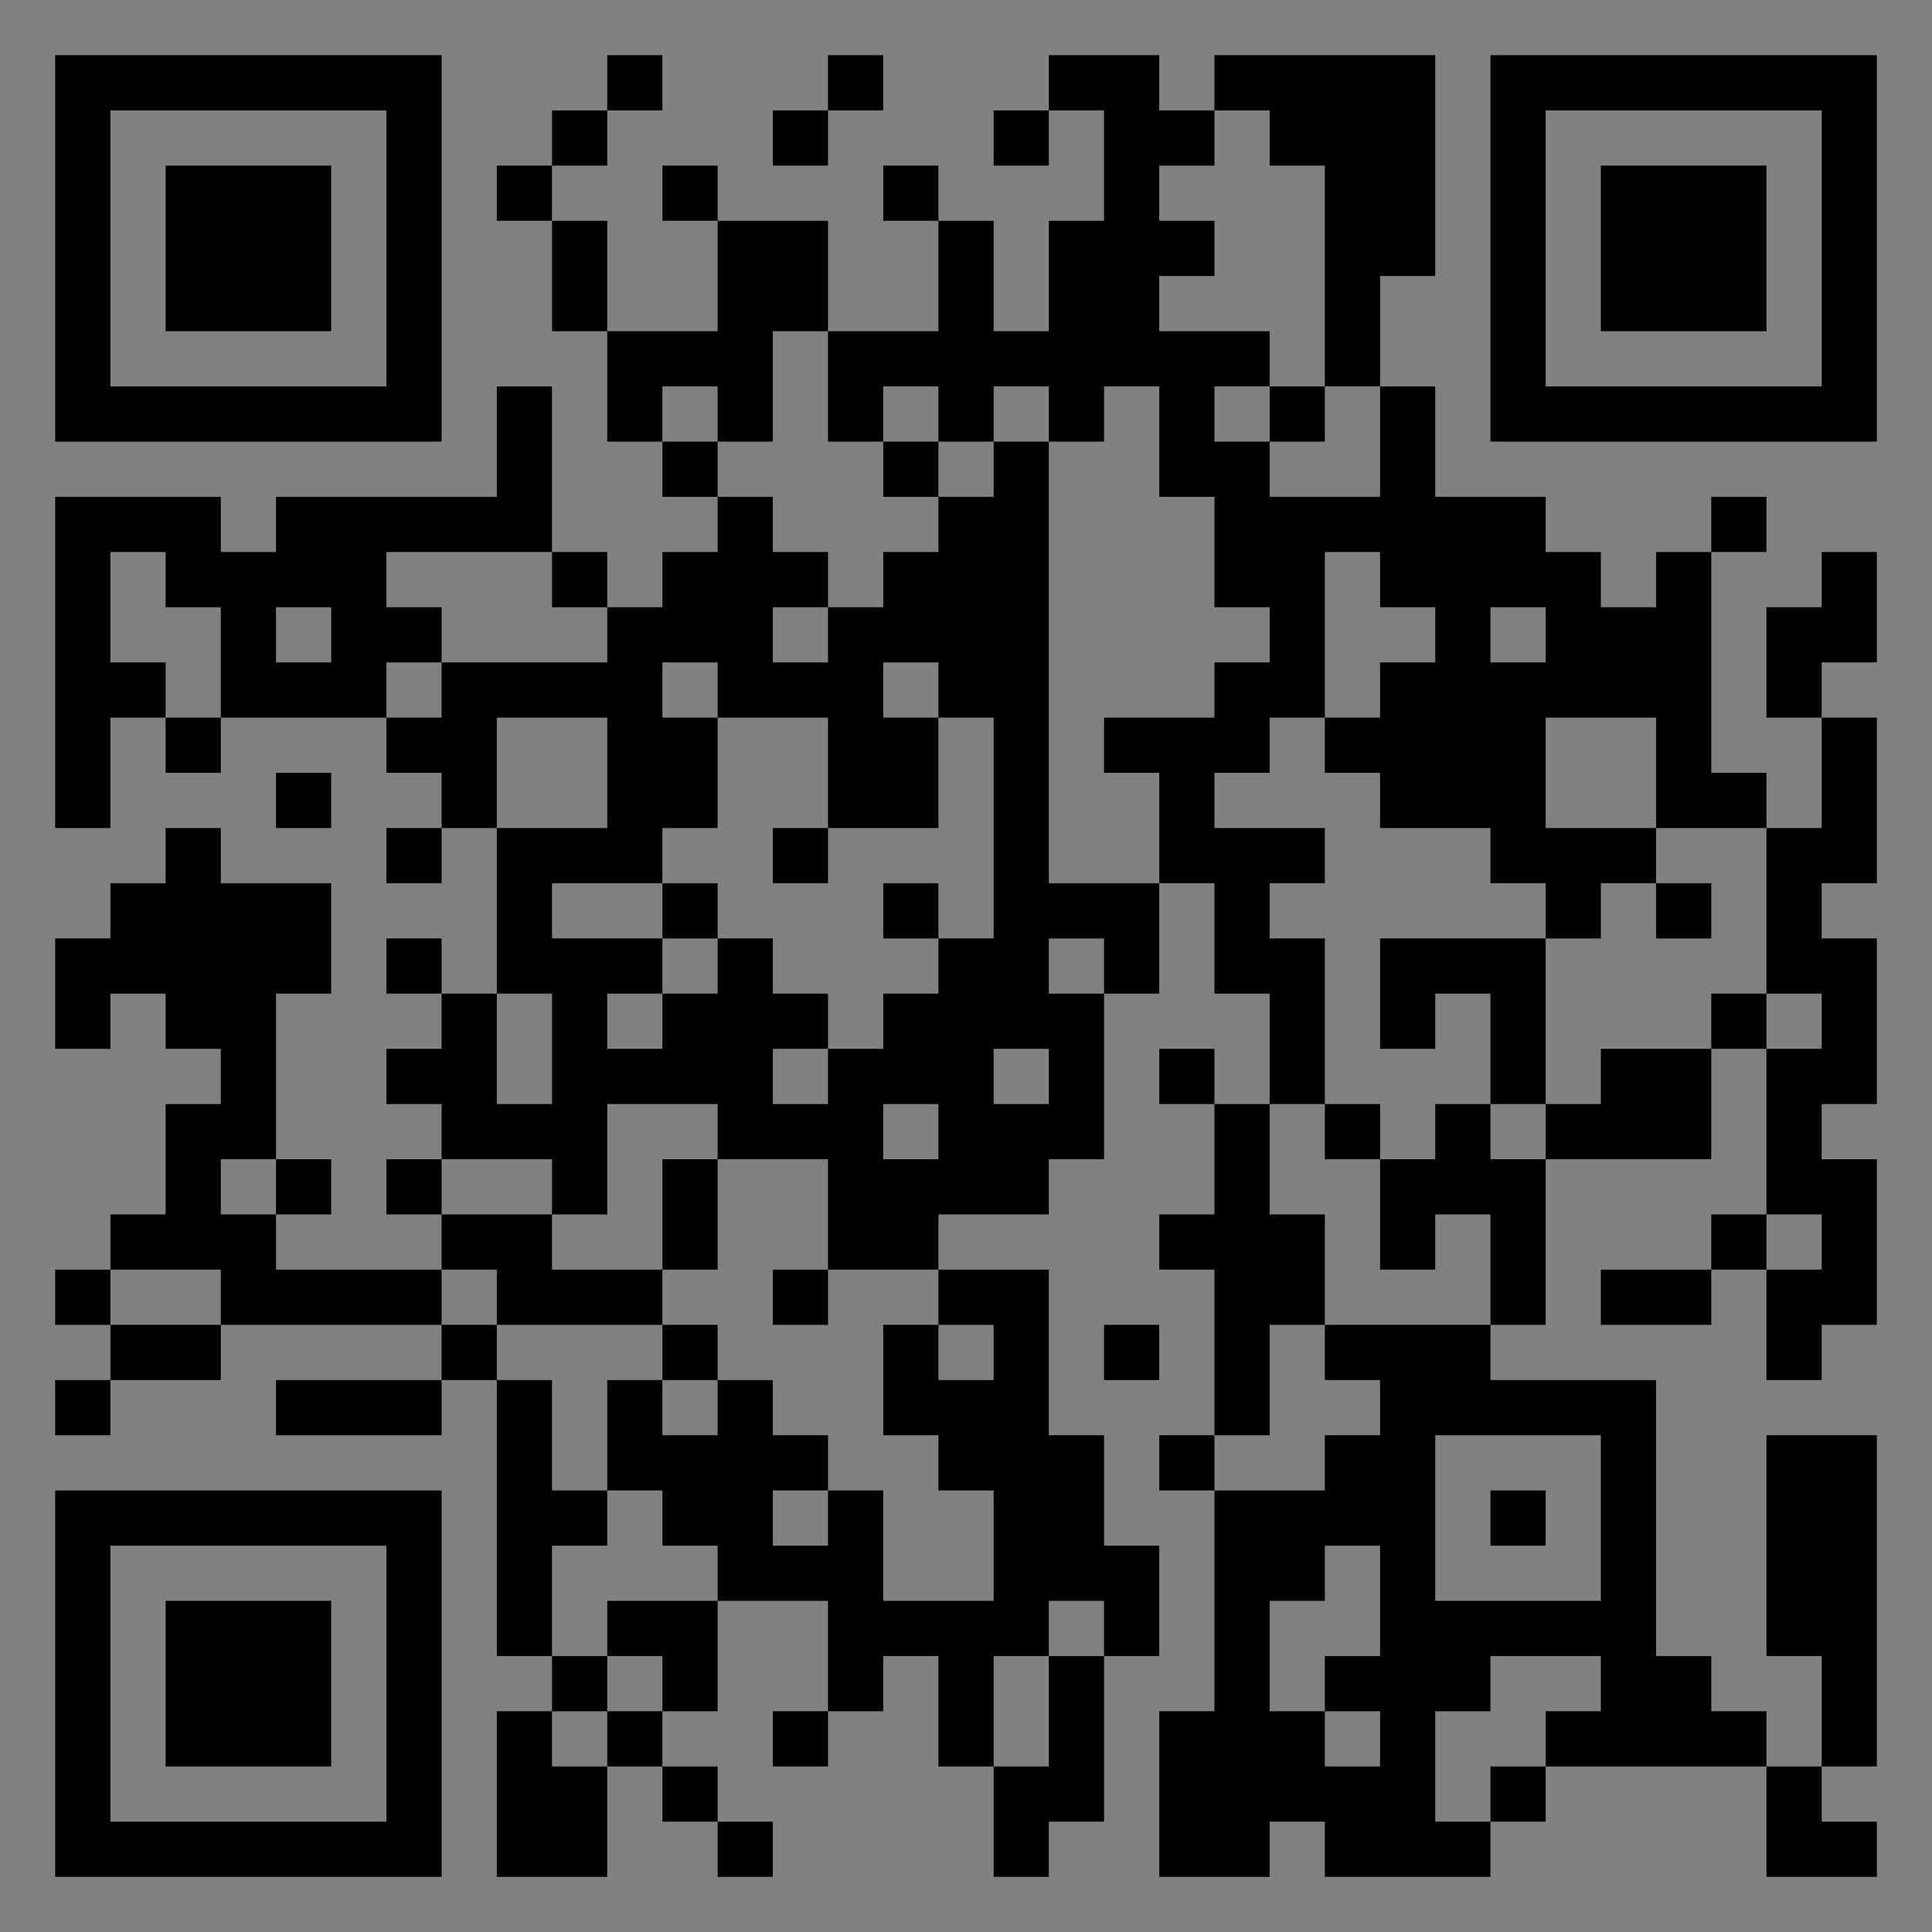 <?xml version="1.0" encoding="UTF-8"?>
<svg xmlns="http://www.w3.org/2000/svg" version="1.1" width="400" height="400" viewBox="0 0 400 400"><rect x="0" y="0" width="400" height="400" fill="#808080" stroke="none"/><rect x="0" y="0" width="400" height="400" fill="#ffffff" fill-opacity="0.01"/><g transform="scale(11.429)"><g transform="translate(1.000,1.000)"><path fill-rule="evenodd" d="M10 0L10 1L9 1L9 2L8 2L8 3L9 3L9 5L10 5L10 7L11 7L11 8L12 8L12 9L11 9L11 10L10 10L10 9L9 9L9 6L8 6L8 8L4 8L4 9L3 9L3 8L0 8L0 14L1 14L1 12L2 12L2 13L3 13L3 12L6 12L6 13L7 13L7 14L6 14L6 15L7 15L7 14L8 14L8 17L7 17L7 16L6 16L6 17L7 17L7 18L6 18L6 19L7 19L7 20L6 20L6 21L7 21L7 22L4 22L4 21L5 21L5 20L4 20L4 17L5 17L5 15L3 15L3 14L2 14L2 15L1 15L1 16L0 16L0 18L1 18L1 17L2 17L2 18L3 18L3 19L2 19L2 21L1 21L1 22L0 22L0 23L1 23L1 24L0 24L0 25L1 25L1 24L3 24L3 23L7 23L7 24L4 24L4 25L7 25L7 24L8 24L8 29L9 29L9 30L8 30L8 33L10 33L10 31L11 31L11 32L12 32L12 33L13 33L13 32L12 32L12 31L11 31L11 30L12 30L12 28L14 28L14 30L13 30L13 31L14 31L14 30L15 30L15 29L16 29L16 31L17 31L17 33L18 33L18 32L19 32L19 29L20 29L20 27L19 27L19 25L18 25L18 22L16 22L16 21L18 21L18 20L19 20L19 17L20 17L20 15L21 15L21 17L22 17L22 19L21 19L21 18L20 18L20 19L21 19L21 21L20 21L20 22L21 22L21 25L20 25L20 26L21 26L21 30L20 30L20 33L22 33L22 32L23 32L23 33L26 33L26 32L27 32L27 31L31 31L31 33L33 33L33 32L32 32L32 31L33 31L33 25L31 25L31 29L32 29L32 31L31 31L31 30L30 30L30 29L29 29L29 24L26 24L26 23L27 23L27 20L30 20L30 18L31 18L31 21L30 21L30 22L28 22L28 23L30 23L30 22L31 22L31 24L32 24L32 23L33 23L33 20L32 20L32 19L33 19L33 16L32 16L32 15L33 15L33 12L32 12L32 11L33 11L33 9L32 9L32 10L31 10L31 12L32 12L32 14L31 14L31 13L30 13L30 9L31 9L31 8L30 8L30 9L29 9L29 10L28 10L28 9L27 9L27 8L25 8L25 6L24 6L24 4L25 4L25 0L21 0L21 1L20 1L20 0L18 0L18 1L17 1L17 2L18 2L18 1L19 1L19 3L18 3L18 5L17 5L17 3L16 3L16 2L15 2L15 3L16 3L16 5L14 5L14 3L12 3L12 2L11 2L11 3L12 3L12 5L10 5L10 3L9 3L9 2L10 2L10 1L11 1L11 0ZM14 0L14 1L13 1L13 2L14 2L14 1L15 1L15 0ZM21 1L21 2L20 2L20 3L21 3L21 4L20 4L20 5L22 5L22 6L21 6L21 7L22 7L22 8L24 8L24 6L23 6L23 2L22 2L22 1ZM13 5L13 7L12 7L12 6L11 6L11 7L12 7L12 8L13 8L13 9L14 9L14 10L13 10L13 11L14 11L14 10L15 10L15 9L16 9L16 8L17 8L17 7L18 7L18 15L20 15L20 13L19 13L19 12L21 12L21 11L22 11L22 10L21 10L21 8L20 8L20 6L19 6L19 7L18 7L18 6L17 6L17 7L16 7L16 6L15 6L15 7L14 7L14 5ZM22 6L22 7L23 7L23 6ZM15 7L15 8L16 8L16 7ZM1 9L1 11L2 11L2 12L3 12L3 10L2 10L2 9ZM6 9L6 10L7 10L7 11L6 11L6 12L7 12L7 11L10 11L10 10L9 10L9 9ZM23 9L23 12L22 12L22 13L21 13L21 14L23 14L23 15L22 15L22 16L23 16L23 19L22 19L22 21L23 21L23 23L22 23L22 25L21 25L21 26L23 26L23 25L24 25L24 24L23 24L23 23L26 23L26 21L25 21L25 22L24 22L24 20L25 20L25 19L26 19L26 20L27 20L27 19L28 19L28 18L30 18L30 17L31 17L31 18L32 18L32 17L31 17L31 14L29 14L29 12L27 12L27 14L29 14L29 15L28 15L28 16L27 16L27 15L26 15L26 14L24 14L24 13L23 13L23 12L24 12L24 11L25 11L25 10L24 10L24 9ZM4 10L4 11L5 11L5 10ZM26 10L26 11L27 11L27 10ZM11 11L11 12L12 12L12 14L11 14L11 15L9 15L9 16L11 16L11 17L10 17L10 18L11 18L11 17L12 17L12 16L13 16L13 17L14 17L14 18L13 18L13 19L14 19L14 18L15 18L15 17L16 17L16 16L17 16L17 12L16 12L16 11L15 11L15 12L16 12L16 14L14 14L14 12L12 12L12 11ZM8 12L8 14L10 14L10 12ZM4 13L4 14L5 14L5 13ZM13 14L13 15L14 15L14 14ZM11 15L11 16L12 16L12 15ZM15 15L15 16L16 16L16 15ZM29 15L29 16L30 16L30 15ZM18 16L18 17L19 17L19 16ZM24 16L24 18L25 18L25 17L26 17L26 19L27 19L27 16ZM8 17L8 19L9 19L9 17ZM17 18L17 19L18 19L18 18ZM10 19L10 21L9 21L9 20L7 20L7 21L9 21L9 22L11 22L11 23L8 23L8 22L7 22L7 23L8 23L8 24L9 24L9 26L10 26L10 27L9 27L9 29L10 29L10 30L9 30L9 31L10 31L10 30L11 30L11 29L10 29L10 28L12 28L12 27L11 27L11 26L10 26L10 24L11 24L11 25L12 25L12 24L13 24L13 25L14 25L14 26L13 26L13 27L14 27L14 26L15 26L15 28L17 28L17 26L16 26L16 25L15 25L15 23L16 23L16 24L17 24L17 23L16 23L16 22L14 22L14 20L12 20L12 19ZM15 19L15 20L16 20L16 19ZM23 19L23 20L24 20L24 19ZM3 20L3 21L4 21L4 20ZM11 20L11 22L12 22L12 20ZM31 21L31 22L32 22L32 21ZM1 22L1 23L3 23L3 22ZM13 22L13 23L14 23L14 22ZM11 23L11 24L12 24L12 23ZM19 23L19 24L20 24L20 23ZM25 25L25 28L28 28L28 25ZM26 26L26 27L27 27L27 26ZM23 27L23 28L22 28L22 30L23 30L23 31L24 31L24 30L23 30L23 29L24 29L24 27ZM18 28L18 29L17 29L17 31L18 31L18 29L19 29L19 28ZM26 29L26 30L25 30L25 32L26 32L26 31L27 31L27 30L28 30L28 29ZM0 0L0 7L7 7L7 0ZM1 1L1 6L6 6L6 1ZM2 2L2 5L5 5L5 2ZM33 0L26 0L26 7L33 7ZM32 1L27 1L27 6L32 6ZM31 2L28 2L28 5L31 5ZM0 33L7 33L7 26L0 26ZM1 32L6 32L6 27L1 27ZM2 31L5 31L5 28L2 28Z" fill="#000000"/></g></g></svg>

